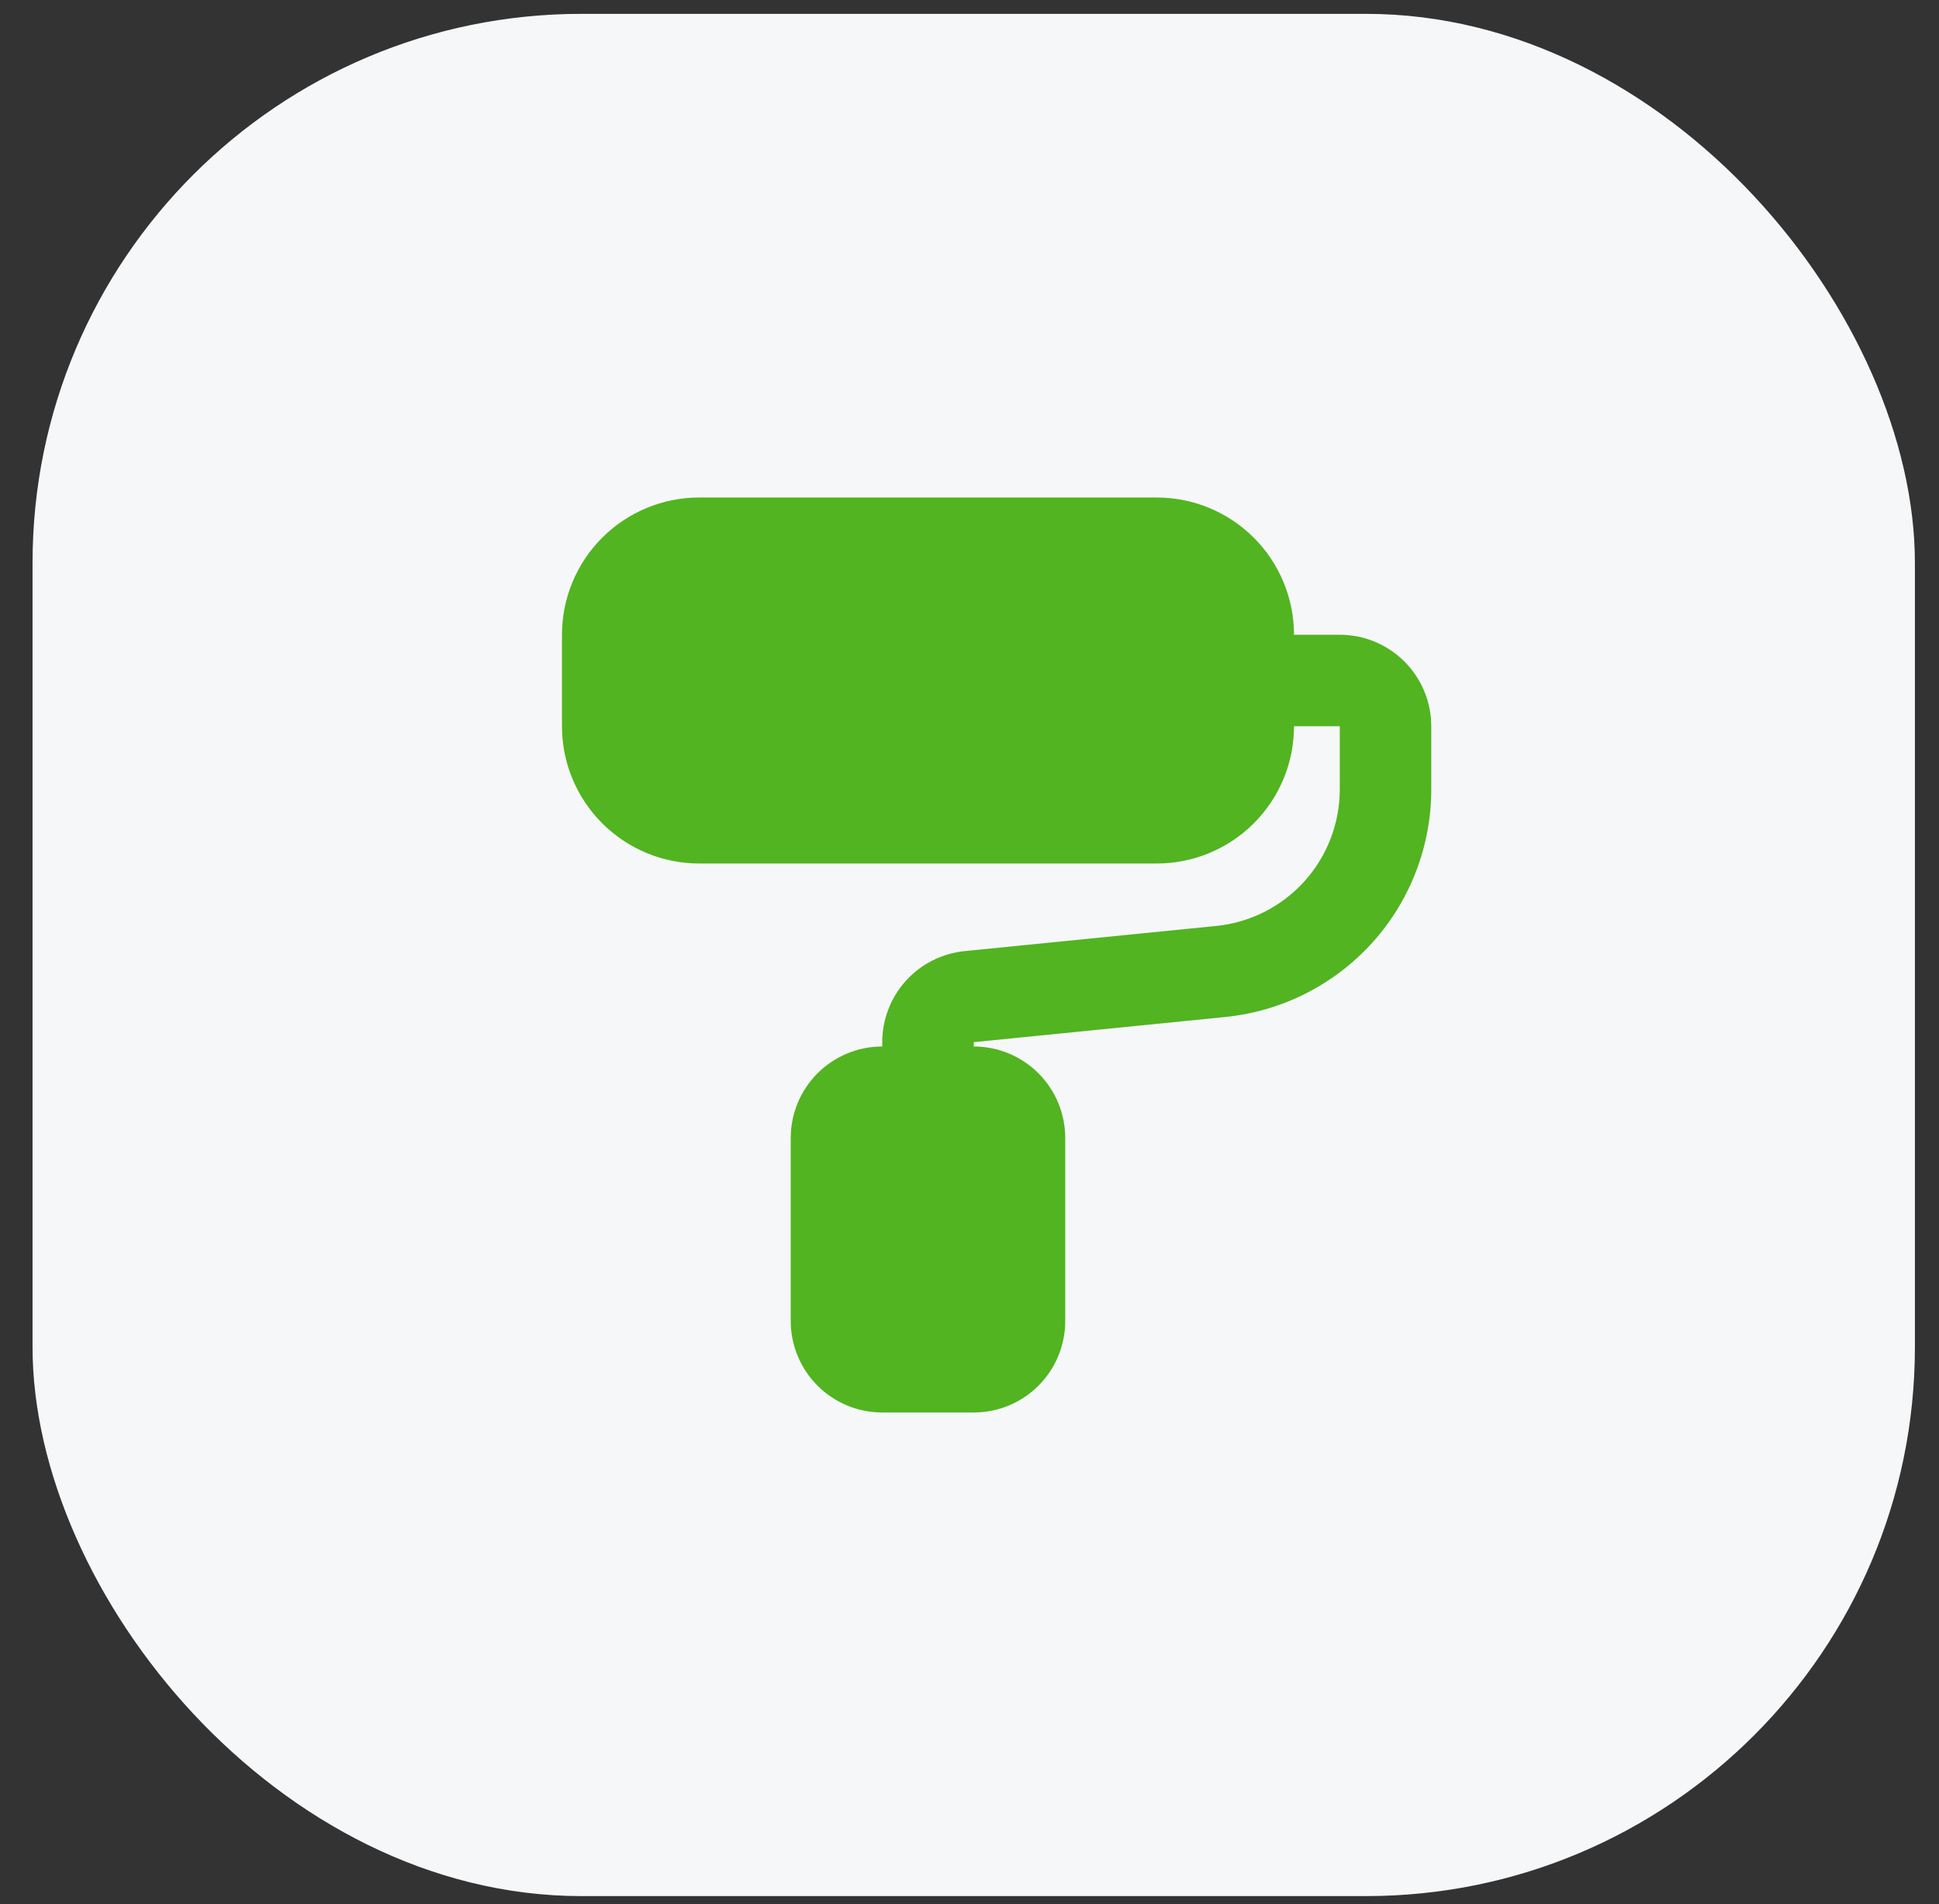 <?xml version="1.0" encoding="UTF-8"?> <svg xmlns="http://www.w3.org/2000/svg" width="56" height="55" viewBox="0 0 56 55" fill="none"><rect x="0" y="0" width="56" height="55" fill="#333333" stroke="none"/><rect x="0.94" y="0.4" width="54.364" height="54.364" rx="15.856" fill="#F6F7F9"></rect><g clip-path="url(#clip0_773_366)"><path d="M16.23 18.333C16.23 17.282 16.648 16.274 17.392 15.53C18.135 14.787 19.143 14.369 20.195 14.369H33.408C34.459 14.369 35.468 14.787 36.211 15.53C36.955 16.274 37.372 17.282 37.372 18.333H38.694C39.394 18.333 40.067 18.612 40.562 19.107C41.058 19.603 41.336 20.275 41.336 20.976V22.799C41.336 24.438 40.727 26.018 39.628 27.233C38.528 28.447 37.017 29.21 35.386 29.373L28.123 30.1V30.225C28.823 30.225 29.496 30.504 29.991 30.999C30.487 31.495 30.765 32.167 30.765 32.868V38.154C30.765 38.854 30.487 39.527 29.991 40.022C29.496 40.518 28.823 40.796 28.123 40.796H25.48C24.779 40.796 24.107 40.518 23.611 40.022C23.116 39.527 22.837 38.854 22.837 38.154V32.868C22.837 32.167 23.116 31.495 23.611 30.999C24.107 30.504 24.779 30.225 25.48 30.225V30.1C25.48 29.445 25.724 28.813 26.163 28.327C26.603 27.841 27.208 27.536 27.86 27.47L35.124 26.744C36.102 26.646 37.009 26.188 37.669 25.459C38.328 24.73 38.694 23.782 38.694 22.799V20.976H37.372C37.372 22.027 36.955 23.035 36.211 23.779C35.468 24.522 34.459 24.94 33.408 24.94H20.195C19.143 24.94 18.135 24.522 17.392 23.779C16.648 23.035 16.23 22.027 16.23 20.976V18.333Z" fill="#52B420"></path></g><defs><clipPath id="clip0_773_366"><rect width="31.712" height="31.712" fill="white" transform="translate(12.267 11.727)"></rect></clipPath></defs></svg> 